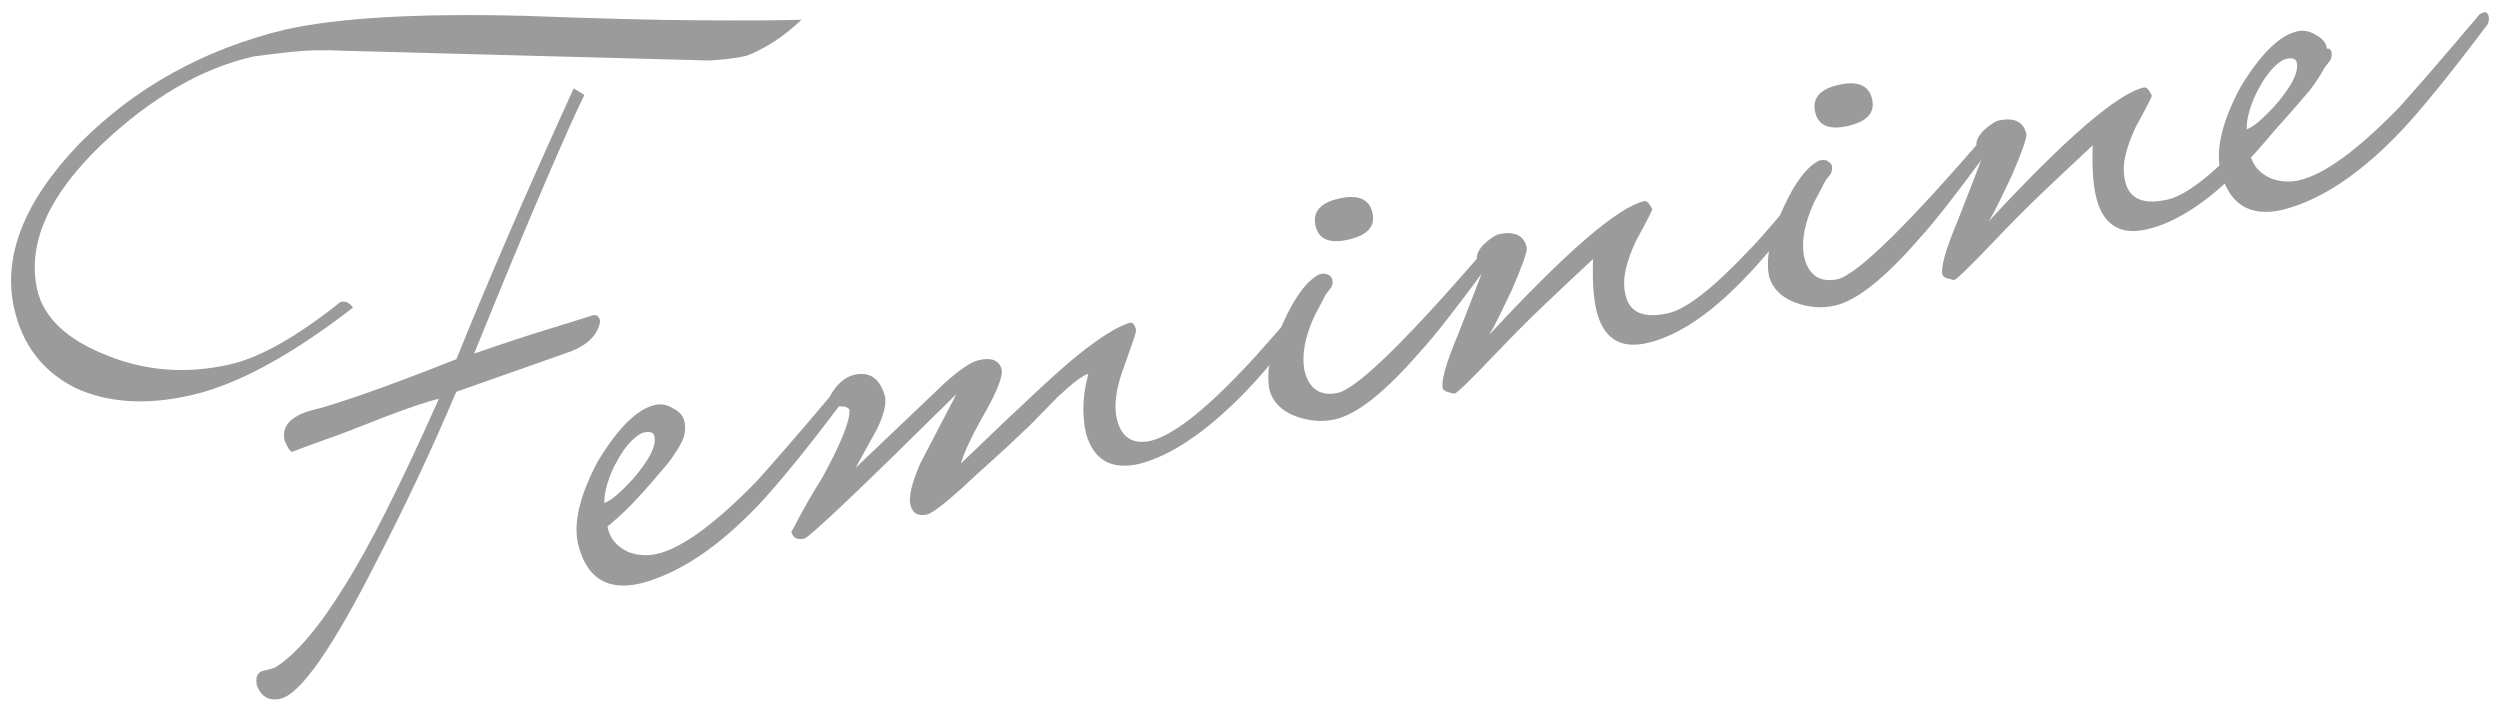 <?xml version="1.0" encoding="UTF-8"?>
<svg xmlns="http://www.w3.org/2000/svg" version="1.1" viewBox="0 0 260 74">
  <defs>
    <style>
      .cls-1 {
        fill: #9b9b9b;
      }
    </style>
  </defs>
  <!-- Generator: Adobe Illustrator 28.7.1, SVG Export Plug-In . SVG Version: 1.2.0 Build 142)  -->
  <g>
    <g id="_レイヤー_1" data-name="レイヤー_1">
      <g>
        <path class="cls-1" d="M83.363,2.056c-1.041.974-2.056,1.77-3.045,2.389-.991.619-1.898,1.076-2.725,1.369-.65.148-1.297.255-1.938.322-.643.067-1.273.12-1.896.155l-38.164-1.016c-1.913-.091-3.628-.055-5.143.104-1.515.161-2.882.328-4.104.5-2.7.614-5.35,1.679-7.949,3.189-2.602,1.512-5.158,3.448-7.67,5.807-5.623,5.328-7.913,10.396-6.871,15.206.672,2.95,3.085,5.24,7.241,6.869,4.057,1.654,8.334,1.969,12.833.945,3.1-.705,6.92-2.862,11.461-6.473.488-.162.926.026,1.312.569-6.436,4.987-12.053,8.026-16.853,9.118-4.648,1.058-8.679.792-12.09-.799-3.334-1.711-5.427-4.442-6.28-8.191-1.239-5.448,1.009-11.164,6.744-17.149,5.771-5.834,12.862-9.787,21.276-11.859,5.549-1.263,13.929-1.75,25.14-1.462,7.53.285,13.665.439,18.403.466,4.737.025,8.176.007,10.317-.061ZM60.774,9.878c-.793,1.6-2.144,4.615-4.054,9.045-1.91,4.431-4.381,10.382-7.412,17.854,3.069-1.065,5.637-1.914,7.702-2.541,2.065-.628,3.611-1.11,4.639-1.449.399-.092.657.113.771.613-.216,1.363-1.215,2.405-2.995,3.126l-11.973,4.222c-1.336,3.144-2.678,6.144-4.025,9-1.349,2.857-2.716,5.626-4.104,8.307-4.674,9.266-8.061,14.138-10.16,14.615-1.15.262-1.962-.186-2.435-1.34-.182-.8-.01-1.312.519-1.536.85-.193,1.317-.328,1.407-.399,2.116-1.323,4.503-4.127,7.155-8.411,1.352-2.146,2.833-4.824,4.443-8.029,1.609-3.205,3.408-7.031,5.393-11.479-1.25.284-3.349.998-6.295,2.142-2.121.851-3.922,1.537-5.407,2.059-1.485.522-2.686.966-3.601,1.331-.195-.165-.342-.342-.436-.531-.097-.188-.198-.401-.305-.641-.341-1.5.603-2.555,2.829-3.167.999-.228,2.729-.766,5.192-1.615,2.461-.849,5.743-2.082,9.844-3.699,1.443-3.588,3.164-7.699,5.159-12.332,1.994-4.634,4.343-9.912,7.043-15.838l1.104.695Z"/>
        <path class="cls-1" d="M88.011,40.509c.068.3.03.598-.112.893-2.1,2.792-3.889,5.092-5.37,6.9-1.481,1.81-2.667,3.183-3.558,4.121-4.237,4.486-8.367,7.24-12.395,8.263-3.449.784-5.602-.593-6.46-4.13-.5-2.199.189-5.063,2.067-8.593,2.102-3.476,4.077-5.424,5.926-5.845.648-.147,1.281-.027,1.896.358.651.324,1.04.762,1.166,1.312.102.45.11.896.026,1.334-.084.441-.338.998-.763,1.672-.386.614-.755,1.132-1.105,1.553-.351.423-.755.896-1.215,1.421-.662.781-1.386,1.59-2.168,2.425-.783.837-1.706,1.689-2.769,2.562.223,1.211.95,2.098,2.181,2.658.977.356,1.963.421,2.962.193,2.6-.591,6.093-3.146,10.48-7.668.419-.463,1.318-1.483,2.695-3.059,1.376-1.574,3.244-3.761,5.604-6.559.139-.084.308-.148.508-.194.149-.034.283.093.402.382ZM68.059,45.364c-.091-.399-.461-.525-1.111-.378-.349.08-.781.375-1.297.887-.515.512-1.029,1.247-1.548,2.205-.374.665-.682,1.392-.923,2.183-.24.791-.348,1.473-.323,2.045.101-.023.288-.118.565-.286s.523-.356.739-.563c1.142-.995,2.116-2.084,2.924-3.268.81-1.182,1.134-2.123.974-2.824Z"/>
        <path class="cls-1" d="M138.565,29.086c.068.3.025.573-.129.818-1.906,2.483-3.577,4.612-5.014,6.385-1.438,1.773-2.709,3.232-3.814,4.377-4.045,4.182-7.755,6.706-11.13,7.58-2.9.66-4.743-.394-5.53-3.158-.443-1.949-.361-4.019.244-6.207-.55.126-1.604.918-3.166,2.377-1.106,1.146-1.948,2.008-2.526,2.585-.578.579-.956.941-1.133,1.086-.991.963-2,1.902-3.025,2.817-1.027.918-2.062,1.863-3.102,2.836-2.004,1.822-3.281,2.797-3.83,2.922-.95.216-1.527-.126-1.732-1.025-.193-.85.16-2.297,1.062-4.343l3.734-7.159c-9.872,9.766-15.145,14.775-15.822,15.036-.75.17-1.198-.07-1.346-.72.231-.368.491-.847.776-1.438.26-.479.586-1.065.979-1.761.395-.693.881-1.502,1.46-2.422,1.967-3.602,2.906-5.945,2.816-7.029-.057-.249-.401-.381-1.036-.395-.551.125-.909.049-1.077-.229-.102-.449.134-1.028.709-1.738.574-.709,1.211-1.143,1.912-1.303,1.599-.363,2.658.368,3.181,2.194.182.801-.085,1.939-.8,3.416l-2.232,4.057,9.14-8.704c1.61-1.471,2.84-2.303,3.69-2.496,1.299-.296,2.083.026,2.349.964.147.65-.392,2.088-1.621,4.312-1.395,2.422-2.267,4.25-2.617,5.485,6.337-6.12,10.396-9.883,12.18-11.288,2.266-1.829,4.062-2.947,5.388-3.355.301-.067.519.198.655.798-.044.273-.132.581-.263.927-.093.285-.219.654-.378,1.111-.159.458-.352,1-.575,1.63-.857,2.245-1.125,4.067-.807,5.467.443,1.949,1.595,2.74,3.457,2.368,2.249-.512,5.473-2.98,9.67-7.406.725-.742,1.776-1.901,3.152-3.478,1.377-1.574,3.124-3.601,5.241-6.081.127-.134.29-.224.491-.27.148-.034.289.118.418.457Z"/>
        <path class="cls-1" d="M156.243,24.984c.068.3,0,.579-.204.835-2.165,2.965-3.919,5.309-5.262,7.033-1.342,1.726-2.332,2.924-2.968,3.593-3.66,4.25-6.64,6.638-8.938,7.16-1.398.318-2.82.194-4.264-.37-1.331-.538-2.184-1.396-2.557-2.572-.421-1.849.06-4.246,1.439-7.189,1.228-2.696,2.48-4.35,3.762-4.957.649-.147,1.026.004,1.128.453.092.4-.459,1.682-1.648,3.845-.99,2.119-1.353,3.989-1.089,5.611.455,2,1.612,2.814,3.474,2.443,2.099-.478,7.511-5.81,16.233-15.997.077-.122.215-.206.416-.252.15-.034.308.088.478.364ZM142.741,22.141c.318,1.4-.522,2.327-2.521,2.782-1.949.443-3.083-.034-3.401-1.435-.33-1.449.479-2.396,2.43-2.84,1.998-.454,3.164.043,3.493,1.492Z"/>
        <path class="cls-1" d="M190.509,17.188c.068.3.03.598-.112.893-3.939,5.104-6.735,8.525-8.39,10.269-3.844,4.135-7.415,6.576-10.714,7.327-2.85.648-4.615-.527-5.298-3.526-.125-.55-.219-1.251-.281-2.104-.063-.854-.074-1.889-.036-3.106-1.65,1.531-3.328,3.11-5.035,4.733-1.708,1.624-3.451,3.376-5.232,5.252-2.506,2.62-3.883,3.959-4.134,4.016-.049.012-.272-.043-.668-.163-.334-.081-.524-.223-.569-.423-.08-.35.003-.974.245-1.869.243-.896.705-2.158,1.387-3.785.697-1.788,1.253-3.216,1.667-4.283.414-1.066.701-1.828.86-2.285-.269-.255-.465-.656-.591-1.207-.091-.399.138-.898.686-1.497.608-.559,1.106-.908,1.496-1.05,1.698-.387,2.697.07,2.993,1.37.079.35-.431,1.807-1.53,4.369-.533,1.121-.988,2.066-1.366,2.835-.376.77-.72,1.399-1.028,1.89,8.019-8.658,13.403-13.302,16.152-13.927.25-.057.524.223.822.838.022.101-.543,1.202-1.693,3.303-.496,1.06-.85,2.047-1.062,2.963s-.222,1.799-.028,2.648c.421,1.85,1.906,2.484,4.455,1.904,1.899-.433,4.732-2.653,8.5-6.666.735-.691,3.273-3.636,7.611-8.829.139-.084.309-.149.508-.194.15-.034.278.068.386.307Z"/>
        <path class="cls-1" d="M208.204,13.162c.068.3-.001.579-.205.835-2.164,2.964-3.919,5.308-5.261,7.032-1.343,1.726-2.332,2.924-2.968,3.594-3.66,4.25-6.64,6.637-8.938,7.16-1.399.318-2.821.194-4.264-.371-1.331-.537-2.184-1.396-2.558-2.572-.421-1.849.06-4.245,1.44-7.188,1.227-2.697,2.48-4.35,3.762-4.957.649-.148,1.026.004,1.128.453.092.4-.459,1.682-1.649,3.845-.99,2.118-1.352,3.988-1.088,5.61.455,2.001,1.612,2.815,3.474,2.443,2.099-.478,7.51-5.81,16.233-15.996.077-.122.215-.207.416-.252.149-.034.308.087.478.364ZM194.702,10.319c.318,1.399-.522,2.327-2.521,2.782-1.95.443-3.084-.035-3.402-1.435-.329-1.449.479-2.396,2.43-2.84,1.999-.455,3.164.043,3.494,1.492Z"/>
        <path class="cls-1" d="M242.469,5.365c.068.3.03.599-.111.894-3.939,5.104-6.735,8.525-8.39,10.268-3.844,4.136-7.415,6.577-10.714,7.328-2.85.647-4.615-.527-5.298-3.526-.125-.55-.22-1.252-.281-2.105-.063-.853-.075-1.888-.037-3.106-1.649,1.532-3.327,3.111-5.035,4.733-1.707,1.625-3.45,3.376-5.232,5.253-2.505,2.62-3.882,3.959-4.133,4.016-.049.012-.272-.044-.668-.163-.335-.082-.524-.224-.569-.423-.08-.35.002-.974.245-1.869s.705-2.158,1.386-3.786c.697-1.787,1.254-3.216,1.668-4.282s.7-1.828.859-2.286c-.269-.254-.464-.655-.59-1.206-.091-.4.138-.898.686-1.497.608-.559,1.106-.908,1.495-1.05,1.699-.387,2.698.07,2.993,1.369.08.351-.43,1.808-1.529,4.37-.533,1.121-.988,2.066-1.366,2.835-.377.77-.72,1.399-1.028,1.89,8.018-8.658,13.403-13.302,16.152-13.928.25-.057.523.224.821.839.023.101-.542,1.201-1.692,3.303-.496,1.06-.85,2.047-1.062,2.963-.213.916-.222,1.799-.028,2.647.421,1.851,1.906,2.484,4.455,1.904,1.899-.432,4.732-2.653,8.499-6.665.736-.692,3.273-3.636,7.612-8.83.139-.083.308-.148.508-.194.15-.033.278.068.385.307Z"/>
        <path class="cls-1" d="M258.815,1.646c.068.3.03.598-.112.894-2.1,2.791-3.889,5.092-5.37,6.899-1.48,1.81-2.667,3.184-3.558,4.121-4.237,4.486-8.368,7.24-12.394,8.263-3.449.785-5.603-.592-6.461-4.13-.5-2.199.189-5.063,2.067-8.593,2.101-3.475,4.077-5.424,5.926-5.844.648-.148,1.281-.028,1.896.357.651.324,1.041.763,1.166,1.312.102.449.111.895.027,1.334-.085.44-.339.997-.764,1.672-.386.614-.755,1.131-1.105,1.553s-.755.896-1.215,1.42c-.662.781-1.385,1.591-2.168,2.426-.783.836-1.706,1.689-2.77,2.562.224,1.211.951,2.098,2.182,2.658.977.357,1.963.421,2.963.193,2.598-.591,6.092-3.146,10.479-7.668.42-.463,1.318-1.482,2.695-3.058,1.377-1.574,3.245-3.762,5.605-6.559.139-.084.308-.149.508-.195.15-.034.283.094.402.382ZM238.863,6.501c-.091-.399-.461-.525-1.111-.378-.349.08-.781.376-1.296.887-.516.512-1.03,1.247-1.549,2.206-.374.664-.682,1.391-.923,2.182-.24.791-.348,1.473-.323,2.045.101-.022.288-.118.565-.286s.523-.356.739-.563c1.142-.995,2.116-2.084,2.924-3.267.81-1.183,1.133-2.124.974-2.825Z"/>
      </g>
    </g>
  </g>
</svg>